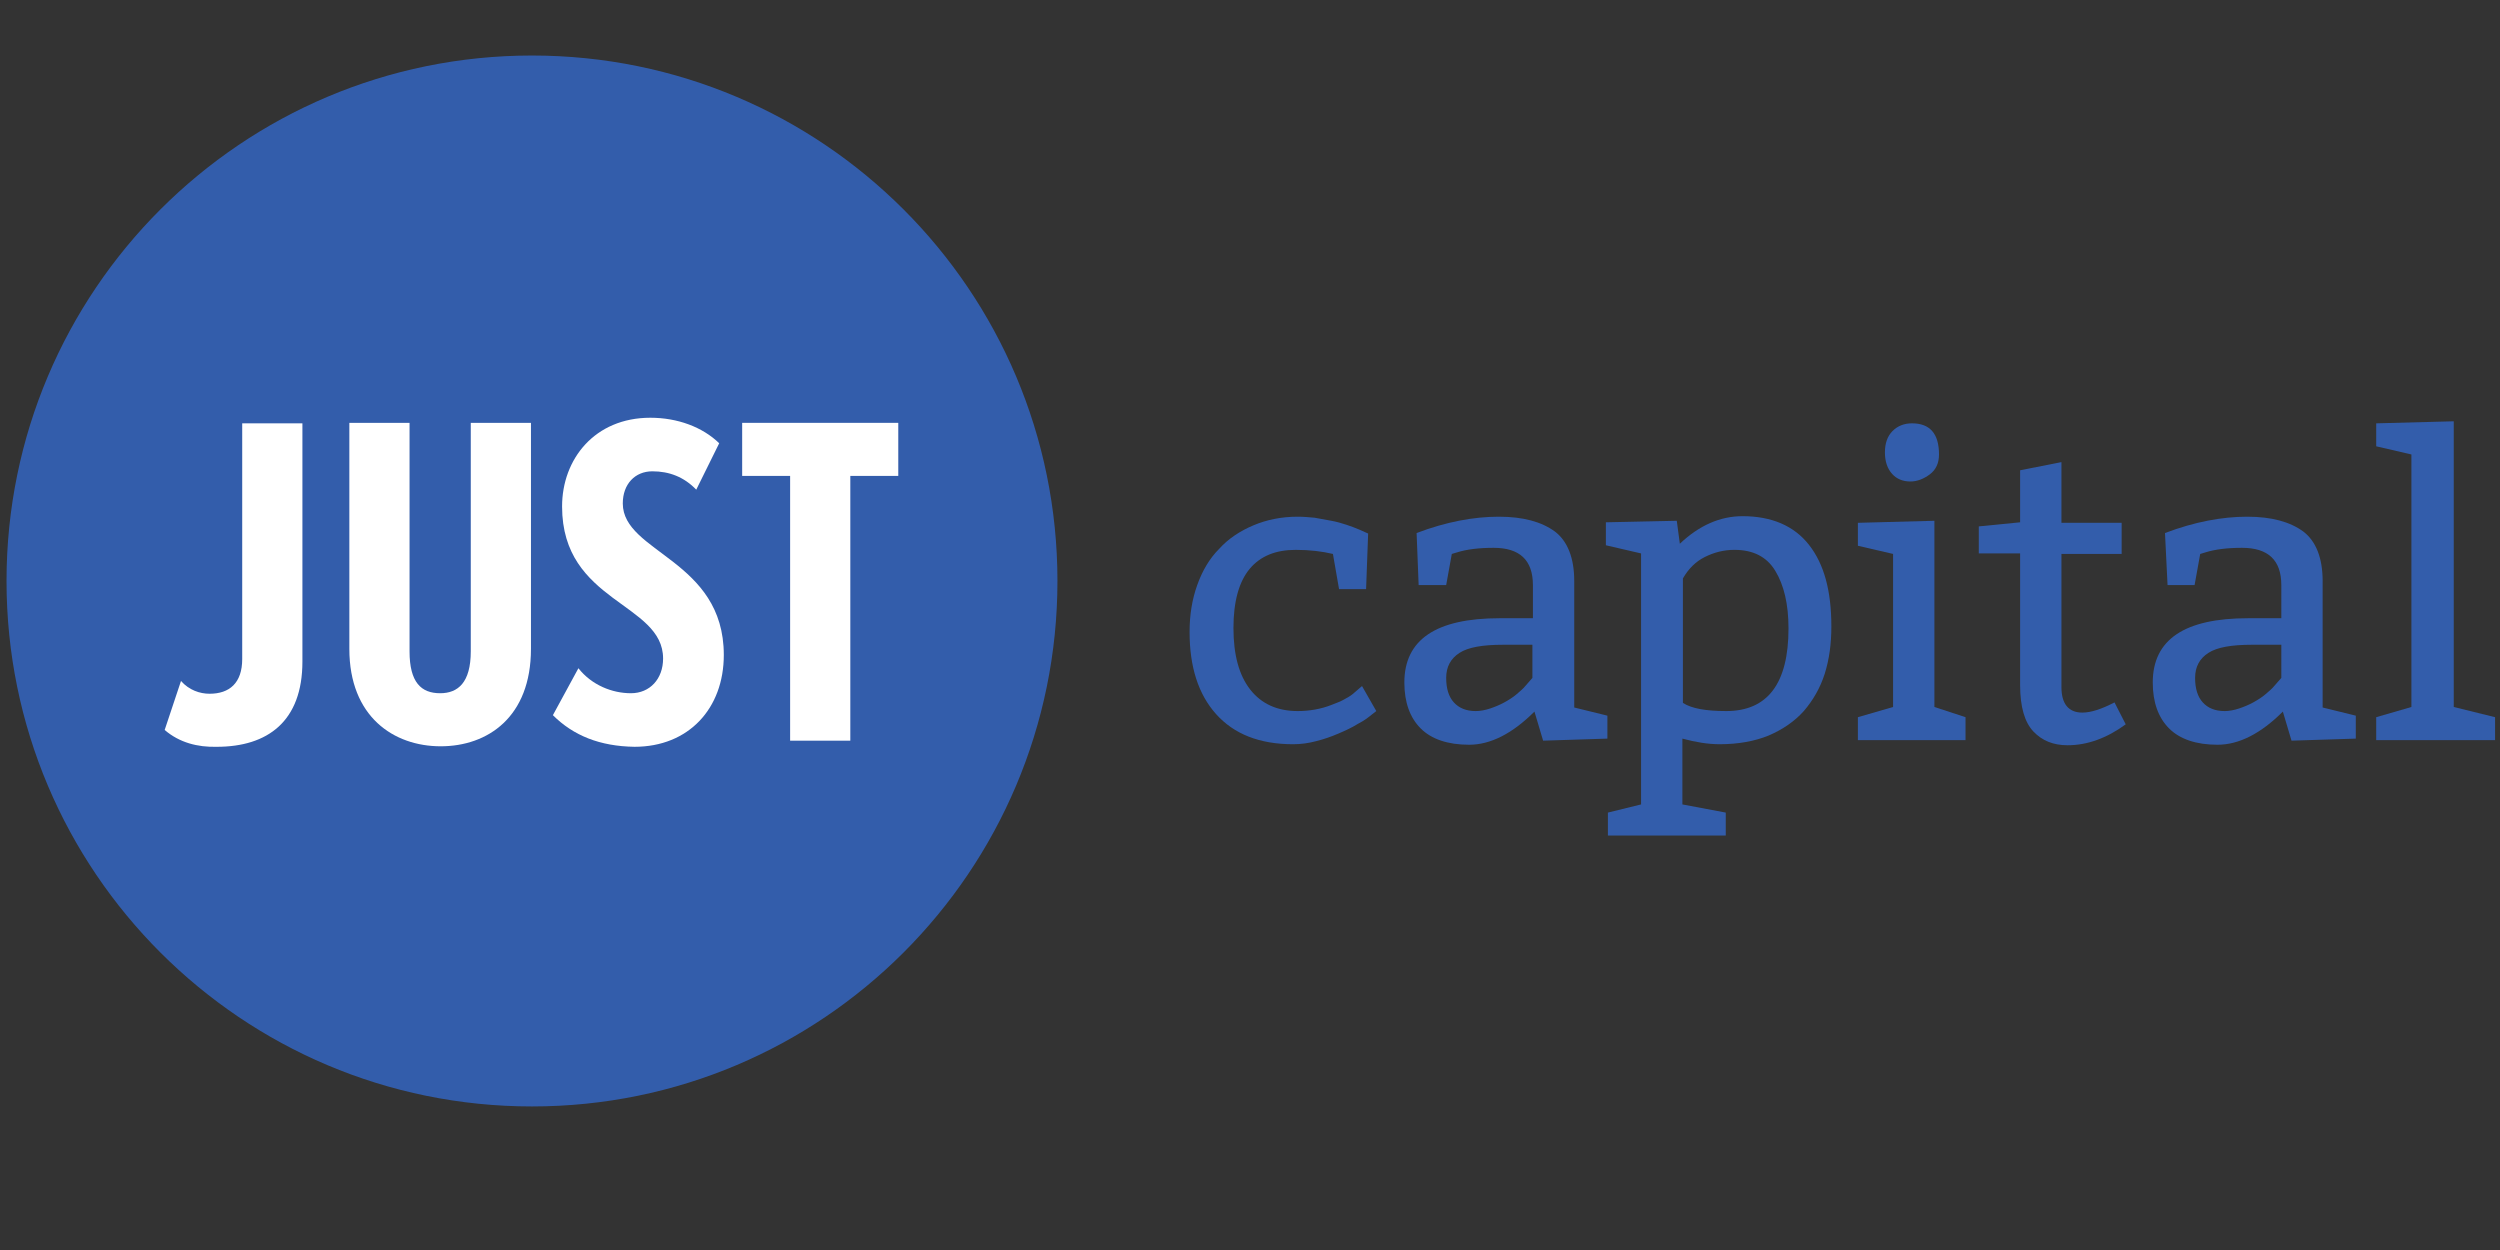 <svg width="322" height="161" viewBox="0 0 322 161" fill="none" xmlns="http://www.w3.org/2000/svg">
<rect x="0" y="0" width="322" height="161" fill="#333333" stroke="none"/>
<path d="M175.953 75.882H172.47L171.682 71.348C170.302 71.019 168.725 70.822 166.885 70.822C164.322 70.822 162.351 71.611 160.971 73.253C159.591 74.896 158.869 77.459 158.869 80.875C158.869 84.358 159.591 86.986 161.037 88.826C162.483 90.666 164.52 91.586 167.148 91.586C167.871 91.586 168.659 91.52 169.382 91.389C170.105 91.257 170.828 91.06 171.485 90.797C172.142 90.535 172.733 90.337 173.259 90.009C173.784 89.746 174.244 89.418 174.507 89.155L175.427 88.366L177.267 91.586L176.676 92.046C176.281 92.374 175.69 92.834 174.902 93.229C174.179 93.689 173.325 94.083 172.405 94.477C171.485 94.871 170.565 95.2 169.513 95.463C168.528 95.725 167.542 95.857 166.557 95.857C162.22 95.857 158.934 94.543 156.635 91.98C154.335 89.418 153.218 85.869 153.218 81.401C153.218 79.167 153.546 77.196 154.203 75.356C154.86 73.516 155.78 71.939 157.029 70.691C158.212 69.376 159.723 68.391 161.431 67.668C163.14 66.945 165.045 66.551 167.148 66.551C167.871 66.551 168.594 66.617 169.316 66.682C170.039 66.814 170.762 66.945 171.485 67.077C172.207 67.208 172.865 67.405 173.456 67.602C174.047 67.799 174.573 67.997 175.033 68.194L176.216 68.719L175.953 75.882Z" fill="#335DAB"/>
<path d="M182.458 68.654C186.269 67.208 189.817 66.551 193.037 66.551C196.191 66.551 198.556 67.208 200.265 68.457C201.908 69.705 202.762 71.873 202.762 74.83V91.126L207.033 92.177V95.134L198.754 95.397L197.637 91.652C194.811 94.477 191.986 95.923 189.226 95.923C186.466 95.923 184.363 95.2 182.984 93.82C181.604 92.44 180.881 90.469 180.881 87.906C180.881 82.387 184.955 79.627 193.168 79.627H197.439V75.356C197.439 72.136 195.731 70.559 192.38 70.559C190.474 70.559 188.897 70.756 187.649 71.151L186.992 71.348L186.269 75.356H182.721L182.458 68.654ZM197.374 83.044H193.628C190.934 83.044 189.094 83.372 187.977 84.095C186.86 84.818 186.269 85.869 186.269 87.315C186.269 88.695 186.598 89.746 187.255 90.469C187.912 91.192 188.832 91.586 190.08 91.586C190.671 91.586 191.329 91.454 191.92 91.257C192.511 91.06 193.168 90.797 193.76 90.469C194.351 90.14 194.877 89.812 195.337 89.418C195.797 89.023 196.191 88.695 196.454 88.366L197.374 87.315V83.044V83.044Z" fill="#335DAB"/>
<path d="M215.969 67.076L216.363 70.033C218.86 67.667 221.554 66.484 224.445 66.484C228.191 66.484 231.082 67.733 232.988 70.164C234.959 72.661 235.879 76.144 235.879 80.677C235.879 82.912 235.616 84.883 235.024 86.788C234.433 88.628 233.513 90.205 232.33 91.585C231.148 92.899 229.636 93.951 227.797 94.739C226.022 95.462 223.92 95.856 221.489 95.856C219.977 95.856 218.4 95.593 216.692 95.133V103.61L222.277 104.661V107.618H207.098V104.661L211.369 103.61V71.281L206.836 70.23V67.273L215.969 67.076ZM216.758 74.501V90.534C217.875 91.257 219.714 91.585 222.343 91.585C227.665 91.585 230.359 88.037 230.359 80.94C230.359 77.786 229.768 75.355 228.651 73.515C227.534 71.675 225.76 70.821 223.394 70.821C222.014 70.821 220.766 71.15 219.583 71.741C218.4 72.332 217.48 73.252 216.758 74.501Z" fill="#335DAB"/>
<path d="M249.152 67.076V91.059L253.16 92.373V95.33H239.296V92.373L243.83 91.059V71.347L239.296 70.295V67.338L249.152 67.076ZM246.261 54.525C248.561 54.525 249.743 55.839 249.743 58.533C249.743 59.651 249.349 60.505 248.561 61.096C247.772 61.688 246.918 62.016 246.064 62.016C245.078 62.016 244.289 61.688 243.698 61.03C243.107 60.373 242.778 59.453 242.778 58.271C242.778 57.088 243.107 56.168 243.764 55.511C244.421 54.854 245.275 54.525 246.261 54.525Z" fill="#335DAB"/>
<path d="M265.513 59.52V67.339H273.267V71.347H265.513V88.497C265.513 90.665 266.433 91.782 268.208 91.782C269.325 91.782 270.704 91.323 272.347 90.468L273.793 93.294C271.362 95.068 268.865 95.988 266.302 95.988C264.462 95.988 263.017 95.396 261.899 94.214C260.782 93.031 260.191 91.06 260.191 88.234V71.281H254.869V67.799L260.191 67.273V60.571L265.513 59.52Z" fill="#335DAB"/>
<path d="M278.852 68.654C282.663 67.208 286.212 66.551 289.431 66.551C292.585 66.551 294.951 67.208 296.659 68.457C298.302 69.705 299.156 71.873 299.156 74.83V91.126L303.427 92.177V95.134L295.148 95.397L294.031 91.652C291.205 94.477 288.38 95.923 285.62 95.923C282.86 95.923 280.758 95.2 279.378 93.82C277.998 92.44 277.275 90.469 277.275 87.906C277.275 82.387 281.349 79.627 289.563 79.627H293.834V75.356C293.834 72.136 292.125 70.559 288.774 70.559C286.869 70.559 285.292 70.756 284.043 71.151L283.386 71.348L282.663 75.356H279.181L278.852 68.654ZM293.834 83.044H290.088C287.394 83.044 285.554 83.372 284.437 84.095C283.32 84.818 282.729 85.869 282.729 87.315C282.729 88.695 283.058 89.746 283.715 90.469C284.372 91.192 285.292 91.586 286.54 91.586C287.131 91.586 287.789 91.454 288.38 91.257C288.971 91.06 289.628 90.797 290.22 90.469C290.811 90.14 291.337 89.812 291.797 89.418C292.257 89.023 292.651 88.695 292.914 88.366L293.834 87.315V83.044V83.044Z" fill="#335DAB"/>
<path d="M316.043 54.263V91.06L321.365 92.374V95.331H306.055V92.374L310.589 91.06V58.534L306.055 57.483V54.526L316.043 54.263Z" fill="#335DAB"/>
<path d="M68.52 142.51C105.898 142.51 136.199 112.209 136.199 74.83C136.199 37.452 105.898 7.151 68.52 7.151C31.141 7.151 0.84 37.452 0.84 74.83C0.84 112.209 31.141 142.51 68.52 142.51Z" fill="#335DAB"/>
<path d="M21.209 94.019L23.312 87.711C24.363 88.894 25.743 89.354 26.992 89.354C29.554 89.354 31.197 87.974 31.197 84.886V54.529H38.951V85.214C38.951 92.902 34.483 96.188 27.912 96.188C25.48 96.253 23.115 95.662 21.209 94.019Z" fill="white"/>
<path d="M44.996 83.572V54.463H52.75V83.9C52.75 87.908 54.261 89.288 56.692 89.288C58.992 89.288 60.635 87.908 60.635 83.9V54.463H68.388V83.572C68.388 92.377 62.803 96.122 56.758 96.122C50.713 96.122 44.996 92.311 44.996 83.572Z" fill="white"/>
<path d="M71.213 92.113L74.499 86.068C76.207 88.236 78.835 89.288 81.267 89.288C83.698 89.288 85.406 87.448 85.406 84.82C85.406 77.592 72.396 77.657 72.396 65.238C72.396 59.127 76.601 53.805 83.764 53.805C87.246 53.805 90.466 54.988 92.634 57.09L89.677 63.07C88.1 61.427 86.195 60.705 84.026 60.705C81.792 60.705 80.215 62.347 80.215 64.844C80.215 71.218 93.226 72.072 93.226 84.36C93.226 91.259 88.692 96.187 81.727 96.187C77.258 96.121 73.842 94.742 71.213 92.113Z" fill="white"/>
<path d="M101.768 95.399V61.297H95.591V54.463H115.698V61.297H109.521V95.399H101.768Z" fill="white"/>
</svg>
